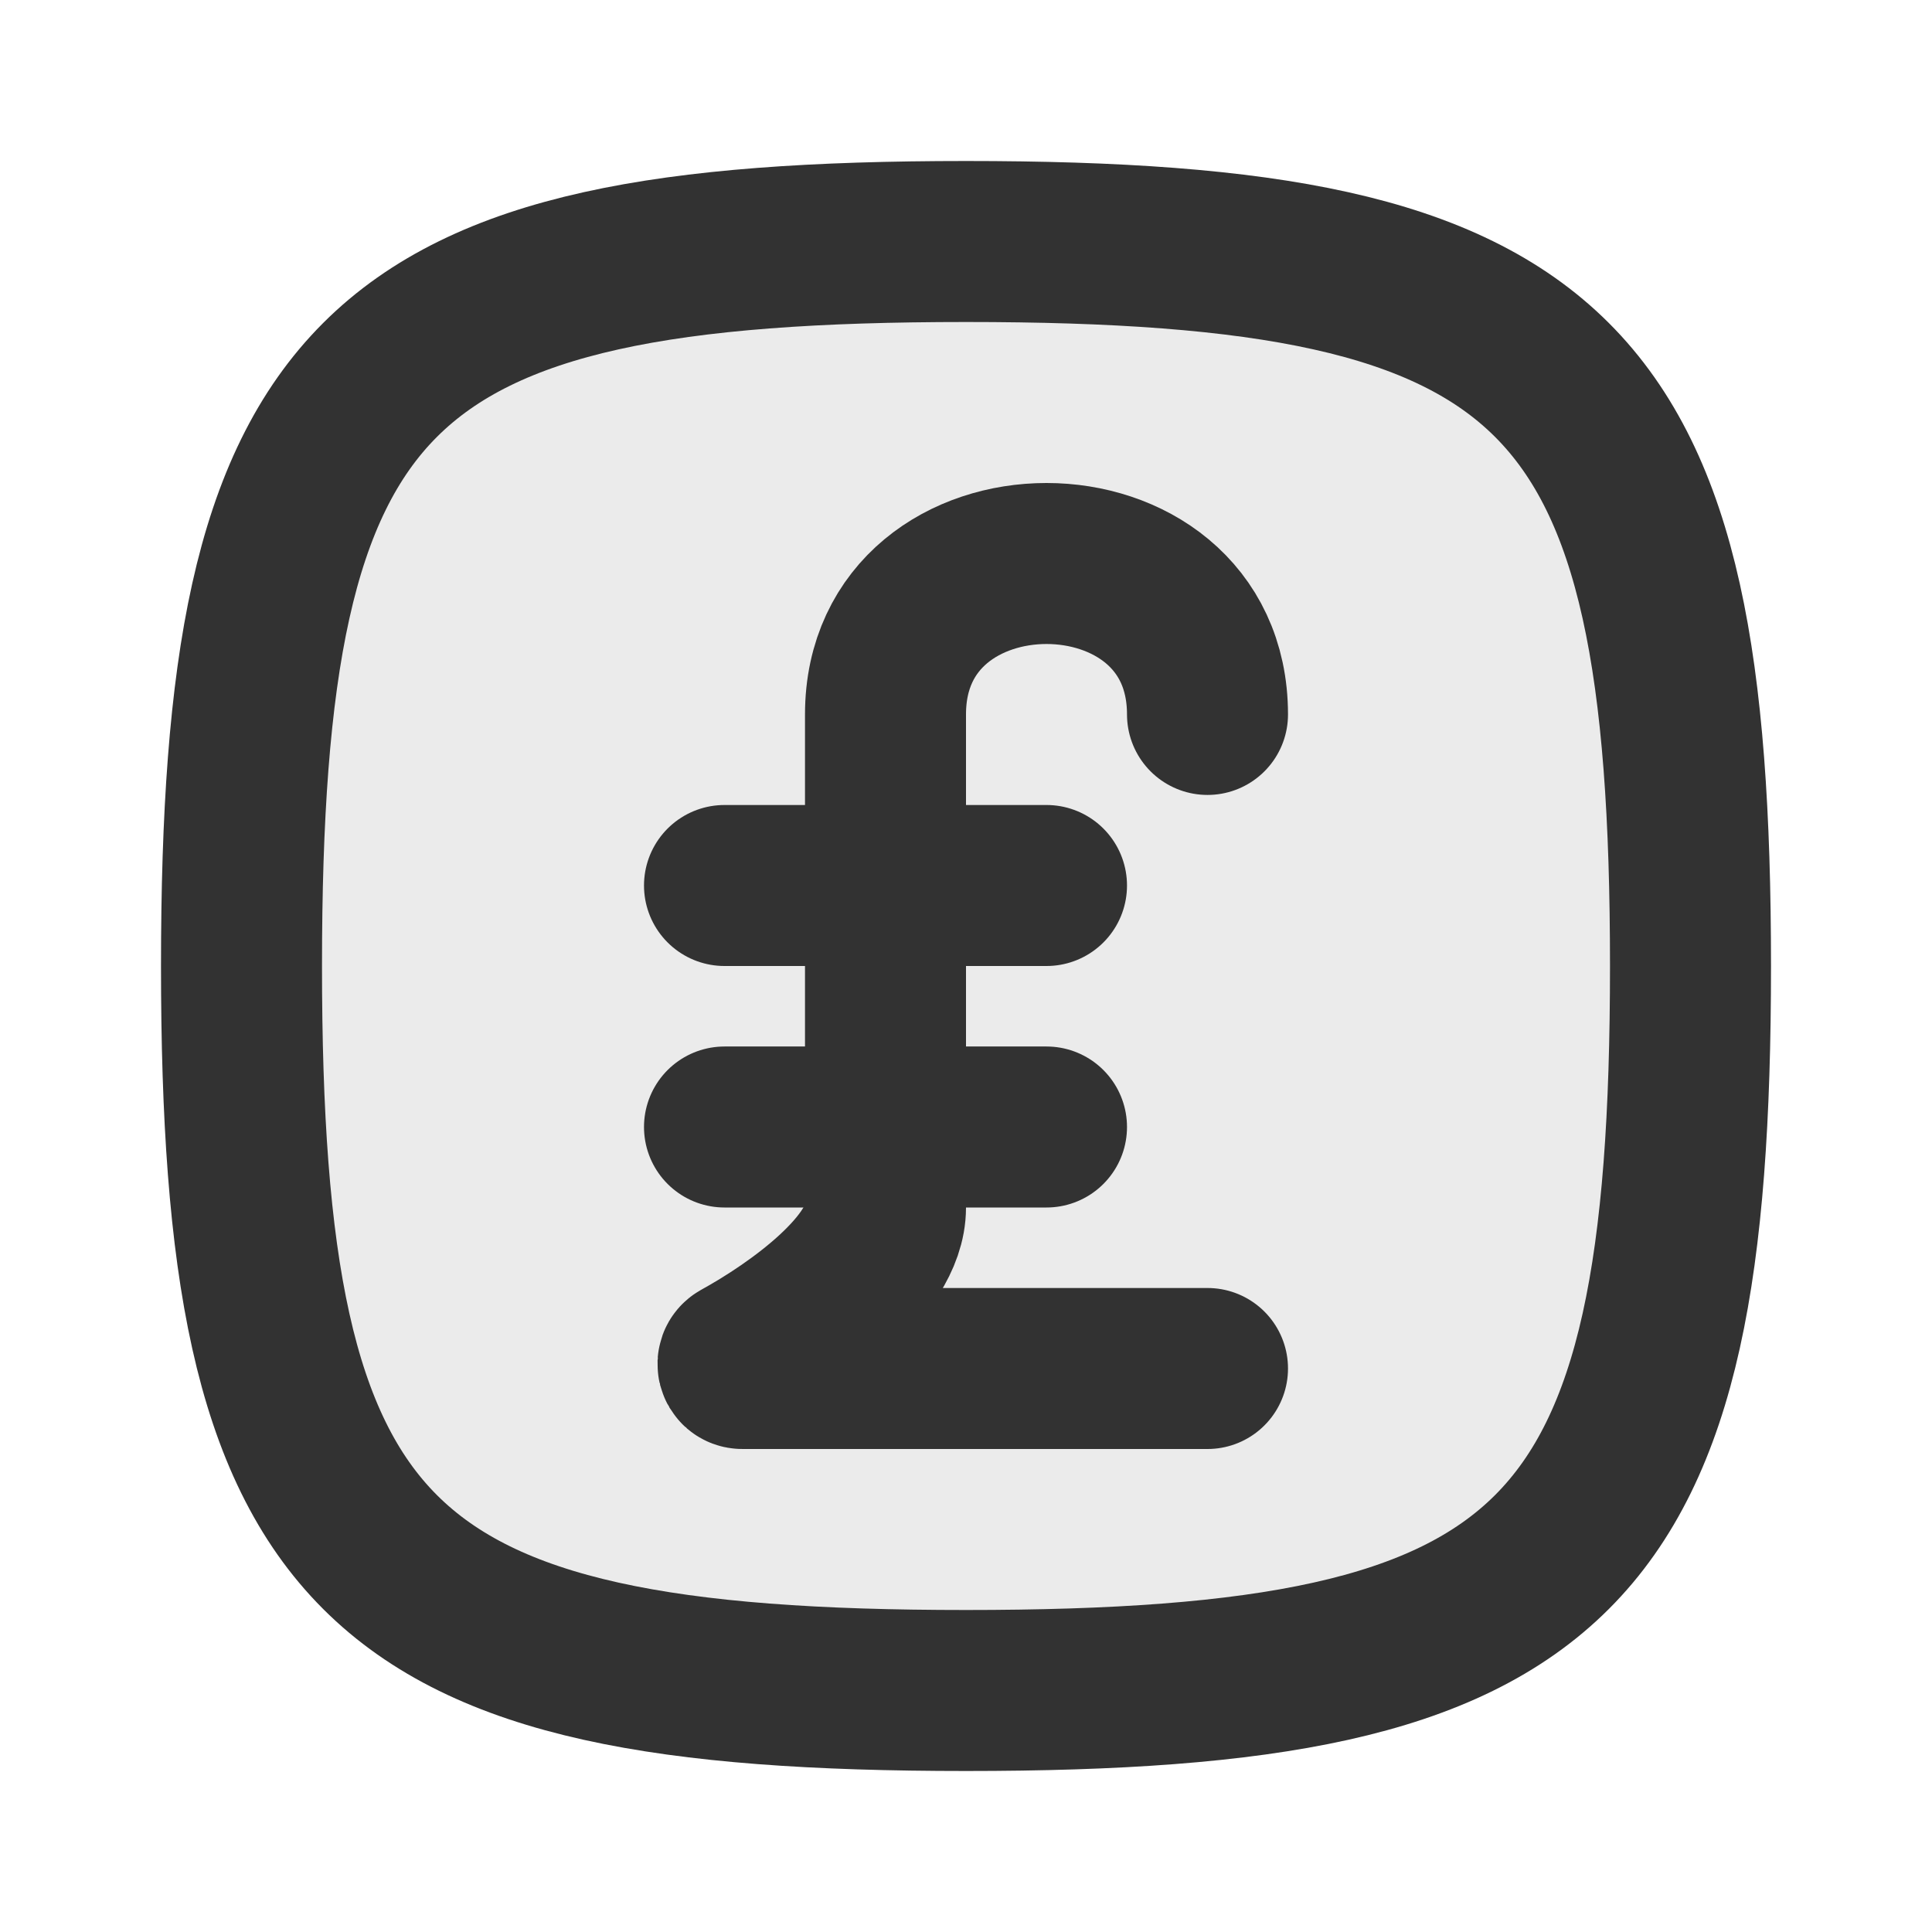 <?xml version="1.0" encoding="utf-8"?><!-- Uploaded to: SVG Repo, www.svgrepo.com, Generator: SVG Repo Mixer Tools -->
<svg width="800px" height="800px" viewBox="0 0 24 24" fill="none" xmlns="http://www.w3.org/2000/svg">
<path opacity="0.1" d="M3 12C3 4.588 4.588 3 12 3C19.412 3 21 4.588 21 12C21 19.412 19.412 21 12 21C4.588 21 3 19.412 3 12Z" fill="#323232"/>
<path d="M3 12C3 4.588 4.588 3 12 3C19.412 3 21 4.588 21 12C21 19.412 19.412 21 12 21C4.588 21 3 19.412 3 12Z" stroke="#323232" stroke-width="2"/>
<path d="M15 17H9.221C9.166 17 9.147 16.924 9.195 16.897V16.897C9.896 16.511 11 15.728 11 15C11 14.2 11 10.542 11 8.875C11 6.375 15 6.375 15 8.875" stroke="#323232" stroke-width="2" stroke-linecap="round" stroke-linejoin="round"/>
<path d="M9 11H13" stroke="#323232" stroke-width="2" stroke-linecap="round" stroke-linejoin="round"/>
<path d="M9 14H13" stroke="#323232" stroke-width="2" stroke-linecap="round" stroke-linejoin="round"/>
</svg>